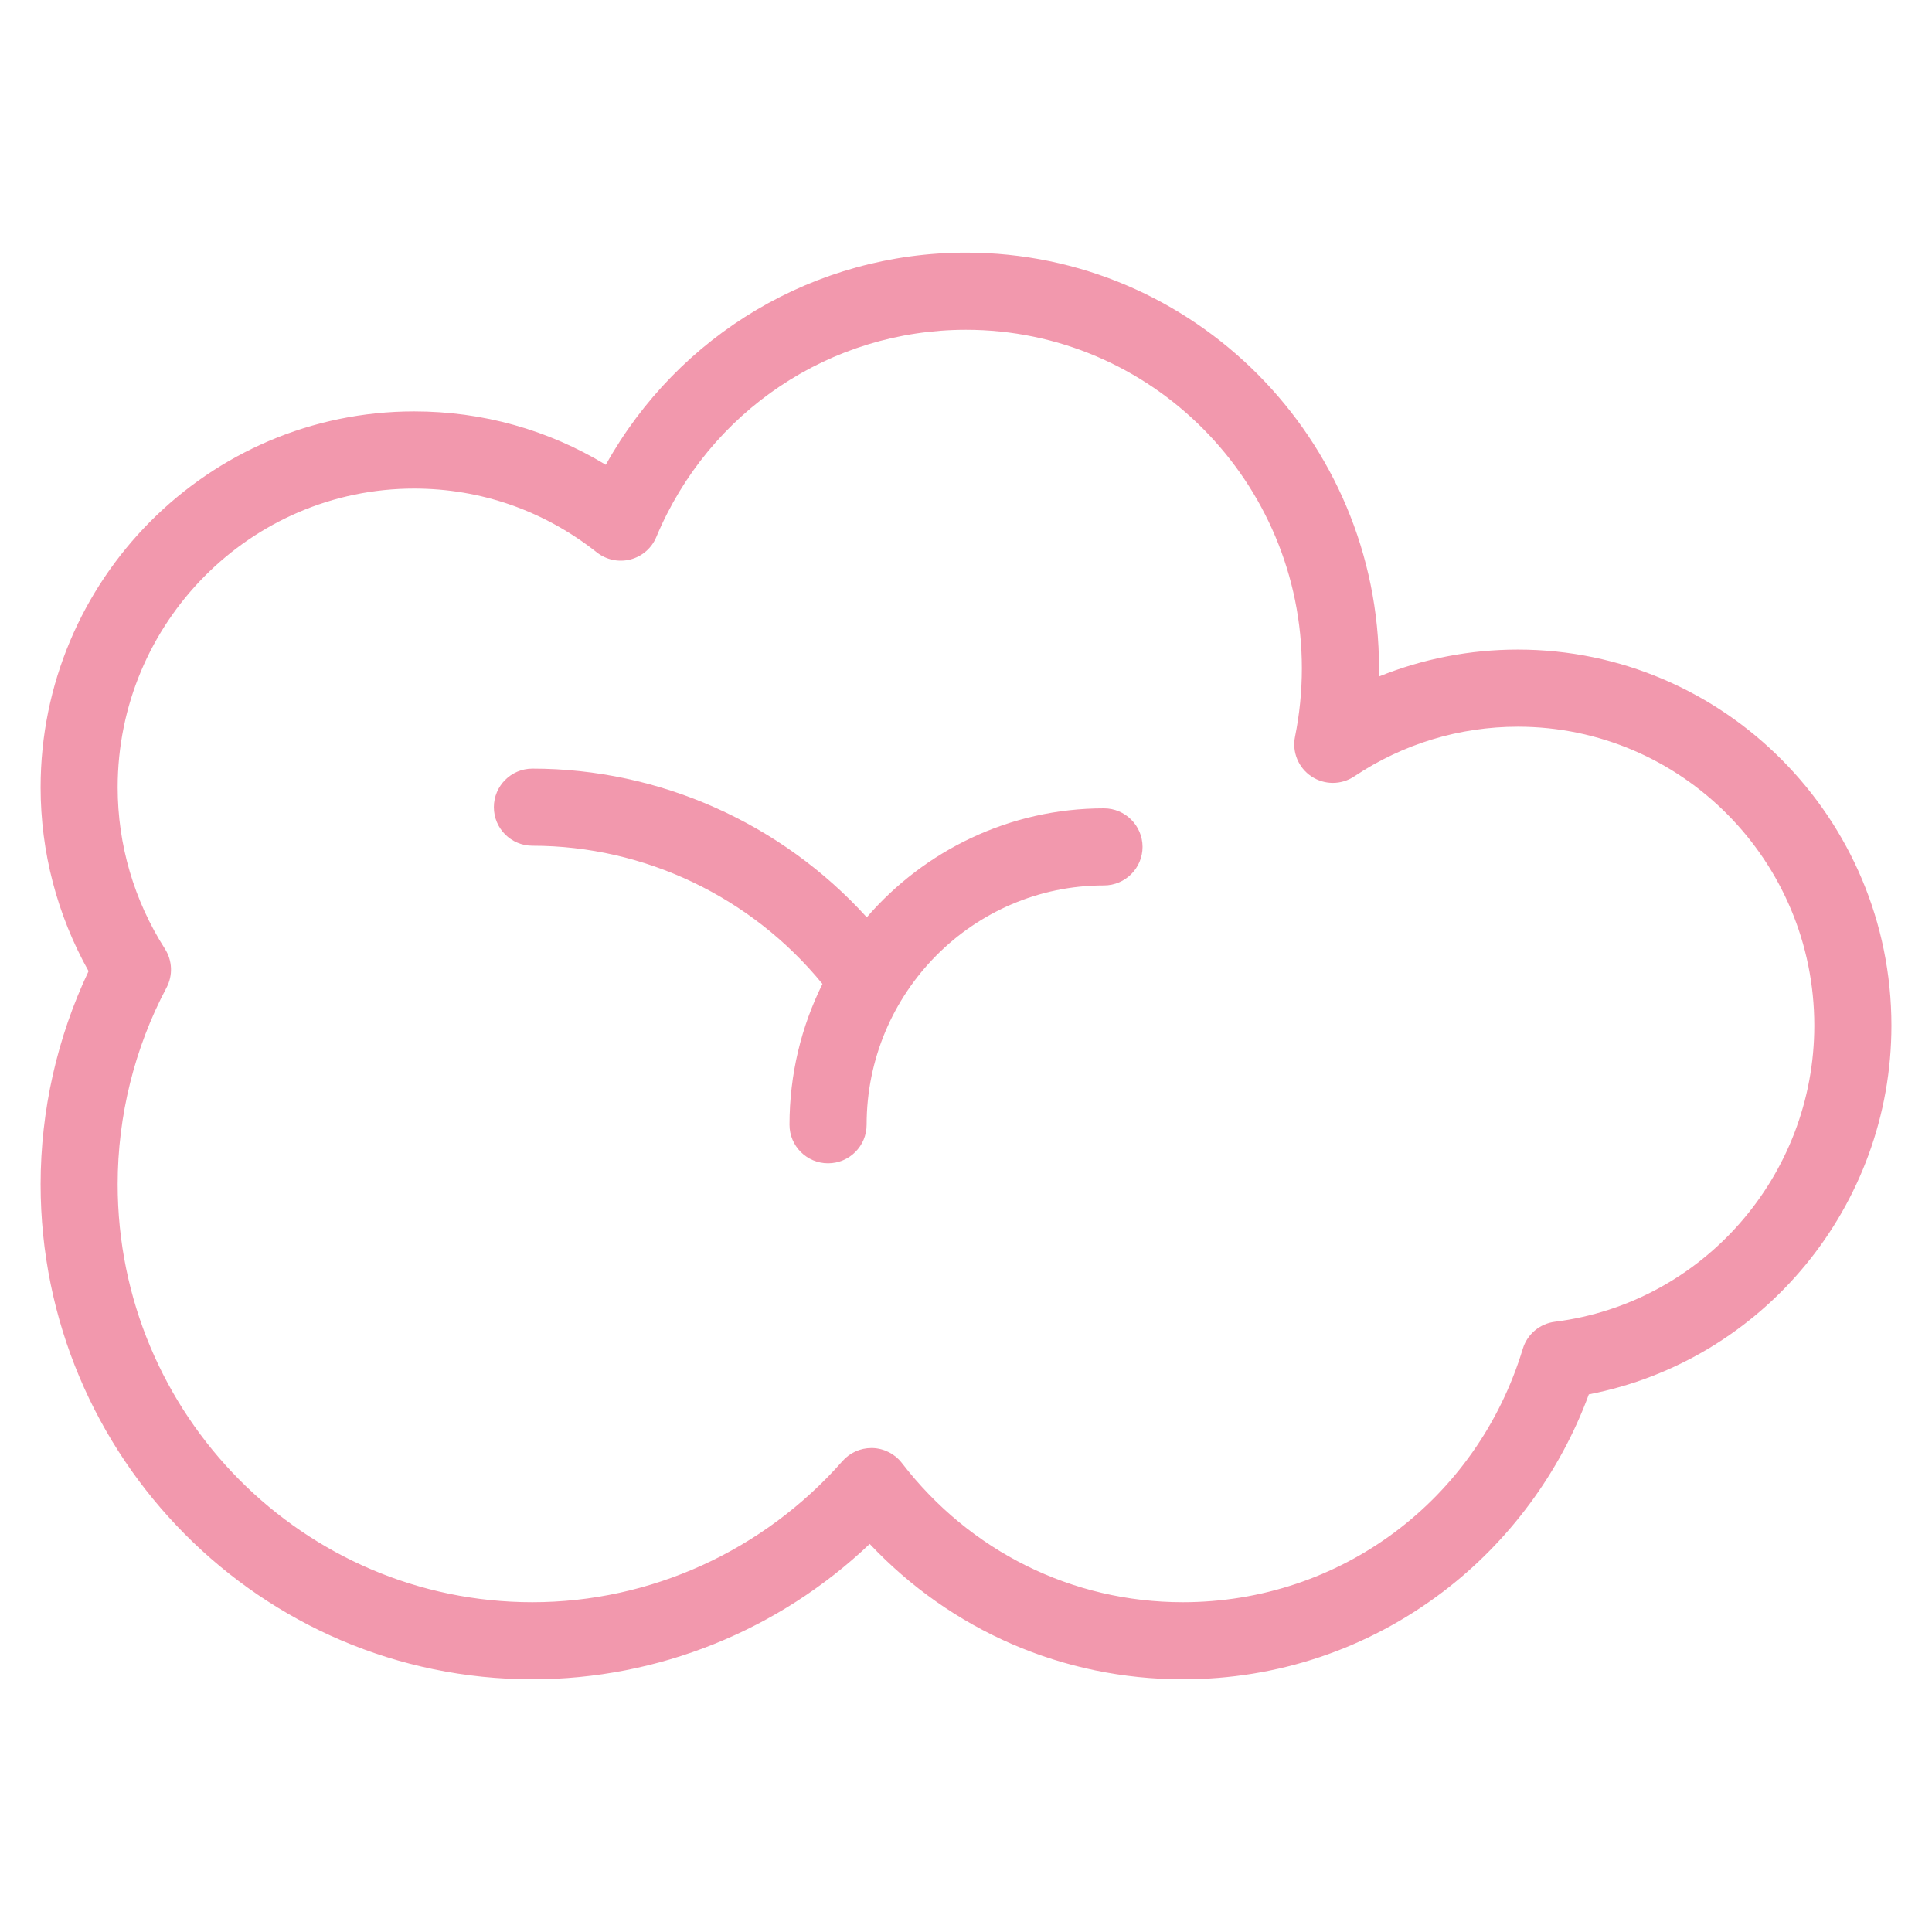 <svg xmlns="http://www.w3.org/2000/svg" id="Layer_1" height="512" viewBox="0 0 500 500" width="512"><g fill="rgb(0,0,0)"><g display="none"><path d="m105.31 250c2.55 0 5.11-.97 7.06-2.92l14.97-14.97c3.9-3.9 3.9-10.22 0-14.11-3.9-3.9-10.22-3.9-14.11 0l-14.97 14.97c-3.9 3.9-3.9 10.22 0 14.11 1.94 1.95 4.49 2.92 7.05 2.92z" display="inline" fill="#f298ad"></path><path d="m125.26 180.15c2.55 0 5.11-.97 7.06-2.92l14.97-14.97c3.9-3.9 3.9-10.22 0-14.11-3.9-3.9-10.22-3.9-14.11 0l-14.97 14.97c-3.9 3.9-3.9 10.22 0 14.11 1.95 1.94 4.5 2.92 7.05 2.92z" display="inline" fill="#f298ad"></path><path d="m200.11 180.15c2.55 0 5.11-.97 7.06-2.92l14.97-14.97c3.9-3.9 3.9-10.22 0-14.11-3.9-3.9-10.22-3.9-14.11 0l-14.97 14.97c-3.9 3.9-3.9 10.22 0 14.11 1.94 1.94 4.49 2.92 7.05 2.92z" display="inline" fill="#f298ad"></path><path d="m279.94 180.15c2.55 0 5.11-.97 7.06-2.92l14.97-14.97c3.9-3.9 3.9-10.22 0-14.11-3.9-3.9-10.22-3.9-14.11 0l-14.97 14.97c-3.9 3.9-3.9 10.22 0 14.11 1.94 1.94 4.49 2.92 7.05 2.92z" display="inline" fill="#f298ad"></path><path d="m371.81 177.22 14.97-14.97c3.9-3.9 3.9-10.22 0-14.11-3.9-3.9-10.22-3.9-14.11 0l-14.97 14.97c-3.9 3.9-3.9 10.22 0 14.11 1.95 1.95 4.5 2.92 7.06 2.92s5.1-.97 7.05-2.92z" display="inline" fill="#f298ad"></path><path d="m195.12 250c2.55 0 5.11-.97 7.06-2.92l14.97-14.97c3.9-3.9 3.9-10.22 0-14.11-3.9-3.9-10.22-3.9-14.11 0l-14.97 14.97c-3.9 3.9-3.9 10.22 0 14.11 1.94 1.95 4.49 2.92 7.05 2.92z" display="inline" fill="#f298ad"></path><path d="m292.84 218-14.97 14.97c-3.9 3.9-3.9 10.22 0 14.11 1.95 1.95 4.5 2.92 7.06 2.92s5.11-.97 7.06-2.92l14.97-14.97c3.9-3.9 3.9-10.22 0-14.11-3.91-3.9-10.22-3.9-14.12 0z" display="inline" fill="#f298ad"></path><path d="m382.65 218-14.97 14.97c-3.9 3.9-3.9 10.22 0 14.11 1.95 1.95 4.5 2.92 7.06 2.92s5.11-.97 7.06-2.92l14.97-14.97c3.9-3.9 3.9-10.22 0-14.11-3.91-3.9-10.22-3.9-14.12 0z" display="inline" fill="#f298ad"></path><path d="m487.64 277.52-53.89-152.27c-4.22-11.93-15.56-19.95-28.22-19.95h-320.23c-13.18 0-24.99 8.83-28.71 21.47l-44.69 151.59-.08.28c-.87 3.31-1.31 6.73-1.31 10.16v65.98c0 22.01 17.91 39.92 39.92 39.92h399.16c22.01 0 39.92-17.91 39.92-39.92v-65.24c-.02-4.08-.64-8.13-1.87-12.02zm-18.1 77.26c0 11-8.95 19.96-19.96 19.96h-399.16c-11 0-19.96-8.95-19.96-19.96v-65.98c0-1.67.21-3.33.62-4.95l44.64-151.43c1.24-4.21 5.18-7.16 9.57-7.16h320.23c4.22 0 8 2.67 9.41 6.65l53.71 151.76c.58 1.9.88 3.87.88 5.86v65.25z" display="inline" fill="#f298ad"></path><path d="m319.85 274.95h-259.45c-5.51 0-9.98 4.47-9.98 9.98s4.47 9.98 9.98 9.98h259.45c5.51 0 9.98-4.47 9.98-9.98s-4.47-9.98-9.98-9.98z" display="inline" fill="#f298ad"></path><path d="m439.6 274.95h-69.85c-5.51 0-9.98 4.47-9.98 9.98s4.47 9.98 9.98 9.98h69.85c5.51 0 9.98-4.47 9.98-9.98s-4.47-9.98-9.98-9.98z" display="inline" fill="#f298ad"></path></g><g display="none"><path d="m278.4 344.83c0-.01 0-.02 0-.03v-19.96c0-5.51-4.47-9.98-9.98-9.98s-9.98 4.47-9.98 9.98v19.92.04c0 17.01 1.06 30.15 1.91 40.7 1.97 24.42 2.96 36.67-9.89 64.94-2.28 5.02-.06 10.93 4.96 13.21 1.34.61 2.74.9 4.12.9 3.79 0 7.42-2.17 9.09-5.85 14.99-32.97 13.64-49.61 11.61-74.8-.86-10.73-1.84-22.88-1.84-39.07z" display="inline" fill="#f298ad"></path><path d="m459.87 383.89c-.87-10.72-1.85-22.88-1.85-39.07 0-.01 0-.01 0-.02v-249.47c0-33.01-26.86-59.87-59.87-59.87h-299.37c-33.01 0-59.87 26.86-59.87 59.87v254.46c0 19.26 15.67 34.93 34.93 34.93s34.93-15.67 34.93-34.93v-229.51c0-14.97-3.91-24.4-13.5-32.55-4.2-3.57-10.5-3.06-14.07 1.14s-3.06 10.5 1.14 14.07c3.9 3.32 6.46 6.32 6.46 17.34v229.51c0 8.25-6.71 14.97-14.97 14.97s-14.97-6.71-14.97-14.97v-254.46c0-22.01 17.91-39.92 39.92-39.92s39.92 17.91 39.92 39.92v239.49h-9.98c-5.51 0-9.98 4.47-9.98 9.98s4.47 9.98 9.98 9.98h10.1c.3 12.3 1.11 22.33 1.79 30.72 1.97 24.42 2.96 36.67-9.89 64.94-2.28 5.02-.06 10.93 4.96 13.21 1.34.61 2.74.9 4.12.9 3.79 0 7.42-2.17 9.09-5.85 14.99-32.97 13.64-49.61 11.61-74.8-.68-8.4-1.43-17.7-1.72-29.12h39.91c.3 12.3 1.11 22.33 1.79 30.72 1.97 24.42 2.96 36.67-9.89 64.94-2.28 5.02-.06 10.93 4.96 13.21 1.34.61 2.74.9 4.12.9 3.79 0 7.42-2.17 9.09-5.85 14.99-32.97 13.64-49.61 11.61-74.8-.68-8.4-1.43-17.7-1.72-29.12h19.83c5.51 0 9.98-4.47 9.98-9.98s-4.47-9.98-9.98-9.98h-19.96v-39.92h99.79v39.92h-19.96c-5.51 0-9.98 4.47-9.98 9.98s4.47 9.98 9.98 9.98h20.08c.3 12.3 1.11 22.33 1.79 30.72 1.97 24.42 2.96 36.67-9.89 64.94-2.28 5.02-.06 10.93 4.96 13.21 1.34.61 2.74.9 4.12.9 3.79 0 7.42-2.17 9.09-5.85 14.99-32.97 13.64-49.61 11.61-74.8-.68-8.4-1.43-17.7-1.72-29.12h39.91c.3 12.3 1.11 22.33 1.79 30.72 1.97 24.42 2.96 36.67-9.89 64.94-2.28 5.02-.06 10.93 4.96 13.21 1.34.61 2.74.9 4.12.9 3.79 0 7.42-2.17 9.09-5.85 14.99-32.97 13.64-49.61 11.61-74.8-.68-8.4-1.43-17.7-1.72-29.12h19.83c5.51 0 9.98-4.47 9.98-9.98s-4.47-9.98-9.98-9.98h-19.96v-39.92h39.92v49.87.02c0 17.01 1.06 30.15 1.91 40.7 1.97 24.42 2.96 36.67-9.89 64.94-2.28 5.02-.06 10.93 4.96 13.21 1.34.61 2.74.9 4.12.9 3.79 0 7.42-2.17 9.09-5.85 15-32.97 13.66-49.61 11.63-74.8zm-61.72-328.48c22.01 0 39.92 17.91 39.92 39.92v9.98h-39.92v-19.96c0-5.51-4.47-9.98-9.98-9.98s-9.98 4.47-9.98 9.98v19.96h-39.92v-19.96c0-5.51-4.47-9.98-9.98-9.98s-9.98 4.47-9.98 9.98v19.96h-99.79v-19.96c0-5.51-4.47-9.98-9.98-9.98s-9.98 4.47-9.98 9.98v19.96h-19.96c-5.51 0-9.98 4.47-9.98 9.98s4.47 9.98 9.98 9.98h19.96v39.92h-39.92v-69.86c0-15.32-5.79-29.31-15.29-39.92zm-199.58 279.41h-39.92v-149.68h39.92v89.81h-19.96c-5.51 0-9.98 4.47-9.98 9.98s4.47 9.98 9.98 9.98h19.96zm19.96-59.87v-89.81h19.96c5.51 0 9.98-4.47 9.98-9.98s-4.47-9.98-9.98-9.98h-19.96v-39.92h99.79v19.96c0 5.51 4.47 9.98 9.98 9.98s9.98-4.47 9.98-9.98v-19.96h39.92v39.92h-99.8c-5.51 0-9.98 4.47-9.98 9.98s4.47 9.98 9.98 9.98h99.79v89.81h-39.92v-69.85c0-5.51-4.47-9.98-9.98-9.98s-9.98 4.47-9.98 9.98v69.85zm159.66 59.87h-39.92v-39.92h39.92zm19.96-59.87v-89.81h9.98c5.51 0 9.98-4.47 9.98-9.98s-4.47-9.98-9.98-9.98h-9.98v-39.92h39.92v149.68h-39.92z" display="inline" fill="#f298ad"></path></g><g display="none"><path d="m170.17 35.45h19.96v119.75h-19.96z" display="inline" fill="#f298ad"></path><path d="m240.02 35.45h19.96v49.89h-19.96z" display="inline" fill="#f298ad"></path><path d="m240.02 145.22h19.96v79.83h-19.96z" display="inline" fill="#f298ad"></path><path d="m309.87 35.45h19.96v119.75h-19.96z" display="inline" fill="#f298ad"></path><path d="m210.08 105.31h79.83v19.96h-79.83z" display="inline" fill="#f298ad"></path><path d="m269.96 175.16h89.81v19.96h-89.81z" display="inline" fill="#f298ad"></path><path d="m100.32 35.45h19.96v49.89h-19.96z" display="inline" fill="#f298ad"></path><path d="m100.32 414.65h19.96v49.89h-19.96z" display="inline" fill="#f298ad"></path><path d="m240.02 414.65h19.96v49.89h-19.96z" display="inline" fill="#f298ad"></path><path d="m379.73 414.65h19.96v49.89h-19.96z" display="inline" fill="#f298ad"></path><path d="m100.32 145.22h19.96v79.83h-19.96z" display="inline" fill="#f298ad"></path><path d="m40.44 105.31h109.77v19.96h-109.77z" display="inline" fill="#f298ad"></path><path d="m140.23 175.16h79.83v19.96h-79.83z" display="inline" fill="#f298ad"></path><path d="m379.73 35.45h19.96v49.89h-19.96z" display="inline" fill="#f298ad"></path><path d="m379.73 145.22h19.96v79.83h-19.96z" display="inline" fill="#f298ad"></path><path d="m349.79 105.31h109.77v19.96h-109.77z" display="inline" fill="#f298ad"></path><path d="m170.17 215.07h19.96v79.83h-19.96z" display="inline" fill="#f298ad"></path><path d="m309.87 215.07h19.96v89.81h-19.96z" display="inline" fill="#f298ad"></path><path d="m210.08 245.01h79.83v19.96h-79.83z" display="inline" fill="#f298ad"></path><path d="m40.44 245.01h109.77v19.96h-109.77z" display="inline" fill="#f298ad"></path><path d="m349.79 245.01h89.81v19.96h-89.81z" display="inline" fill="#f298ad"></path><path d="m240.02 284.93h19.96v69.85h-19.96z" display="inline" fill="#f298ad"></path><path d="m279.94 314.86h79.83v19.96h-79.83z" display="inline" fill="#f298ad"></path><path d="m100.32 284.93h19.96v69.85h-19.96z" display="inline" fill="#f298ad"></path><path d="m140.23 314.86h79.83v19.96h-79.83z" display="inline" fill="#f298ad"></path><path d="m379.73 284.93h19.96v69.85h-19.96z" display="inline" fill="#f298ad"></path><path d="m170.17 354.78h19.96v109.77h-19.96z" display="inline" fill="#f298ad"></path><path d="m309.87 354.78h19.96v109.77h-19.96z" display="inline" fill="#f298ad"></path><path d="m210.08 374.74h79.83v19.96h-79.83z" display="inline" fill="#f298ad"></path><path d="m40.44 374.74h109.77v19.96h-109.77z" display="inline" fill="#f298ad"></path><path d="m349.79 374.74h109.77v19.96h-109.77z" display="inline" fill="#f298ad"></path><path d="m40.44 175.16h39.92v19.96h-39.92z" display="inline" fill="#f298ad"></path><path d="m40.44 314.86h39.92v19.96h-39.92z" display="inline" fill="#f298ad"></path><path d="m419.64 175.16h39.92v19.96h-39.92z" display="inline" fill="#f298ad"></path><path d="m419.64 314.86h39.92v19.96h-39.92z" display="inline" fill="#f298ad"></path></g><path d="m404.67 40.44h-309.34c-27.51 0-49.89 22.38-49.89 49.89v319.32c0 27.51 22.38 49.89 49.89 49.89h309.35c27.51 0 49.89-22.38 49.89-49.89v-159.65c0-5.51-4.47-9.98-9.98-9.98s-9.98 4.47-9.98 9.98v159.66c0 16.51-13.43 29.94-29.94 29.94h-309.34c-16.51 0-29.94-13.43-29.94-29.94v-319.32c0-16.51 13.43-29.94 29.94-29.94h309.35c16.51 0 29.94 13.43 29.94 29.94v19.33c0 .32-.01.65-.01.97-.18 11.86-9.59 38.14-24.84 54.78-52.33 57.1-169.97 74.53-171.15 74.7-5.18.74-8.92 5.36-8.54 10.59.37 5.22 4.72 9.27 9.95 9.27 14.97 0 28.96 5.92 39.39 16.67 10.42 10.74 15.92 24.92 15.47 39.91-1 33.18-20.92 51.94-56.23 53.13-1.2.02-2.39.06-3.61.06h-109.79c-14.68 0-33.27 8.38-39.4 26.78-1.74 5.23 1.08 10.88 6.31 12.62s10.88-1.08 12.62-6.31c3.21-9.64 14-13.14 20.47-13.14h109.77c75.69 0 117.15-42.41 147.74-83.89 17.69-24 71.4-96.86 71.79-195.07 0-.15.01-.3.01-.45v-19.95c0-27.51-22.39-49.9-49.9-49.9zm-37.97 253.53c-16.35 22.18-34.93 43.42-59.96 57.74 4.91-9.85 7.69-21.44 8.09-34.56.61-20.44-6.88-39.76-21.09-54.41-4.03-4.15-8.45-7.77-13.18-10.84 41.64-10.34 106.43-32.1 143.92-73 .31-.33.61-.68.91-1.02-15.52 57.55-46.35 99.37-58.69 116.09z" display="none" fill="#f298ad"></path><g display="none"><path d="m473.91 68.31c-.62-3.69-3.24-6.72-6.8-7.86s-7.46-.2-10.1 2.45c-57.41 57.41-107.53 65.73-151.75 73.07-7.89 1.31-15.34 2.55-22.78 4.03-42.18 8.44-71.56 26-87.3 52.22-11.62 19.35-15.52 43.04-11.69 70.68-1.8-2.37-3.47-4.98-4.89-7.81-1.66-3.31-5.01-5.43-8.71-5.51-3.67-.05-7.14 1.89-8.94 5.13-9.58 17.24-14.31 33.78-18.48 48.38-7.23 25.31-12.46 43.59-37.52 57.51-4.82 2.68-6.55 8.75-3.88 13.57 2.68 4.82 8.75 6.55 13.57 3.88 32.28-17.93 39.44-42.97 47.02-69.47 2.72-9.5 5.49-19.22 9.56-29.17 10.94 12.41 23.23 18.67 23.92 19.01 3.56 1.78 7.84 1.27 10.89-1.29s4.28-6.69 3.13-10.5c-10.48-34.94-9.43-63.24 3.11-84.13 12.73-21.19 37.67-35.64 74.11-42.92 7.11-1.42 14.41-2.63 22.13-3.92 40.69-6.76 90.41-15.01 145.55-62.76-3.47 21.59-16.5 46.48-38.95 74.33-29.46 36.54-75.45 78.34-136.68 124.26-120.73 90.56-189.15 111.67-245.1 121-5.44.91-9.11 6.05-8.2 11.48.81 4.88 5.04 8.34 9.83 8.34.55 0 1.1-.05 1.65-.14 58.44-9.74 129.64-31.59 253.82-124.73 133.59-100.18 193.6-178.4 183.48-239.13z" display="inline" fill="#f298ad"></path><path d="m452.71 209.06c-5.45-.73-10.49 3.09-11.23 8.55-.24 1.78-.47 3.61-.71 5.53-1.17 9.36-2.62 21.01-7.25 38.53-18.84 71.24-75.22 93.08-92.05 98.08-25.27 7.5-70.94 2.93-92.89.73-6.88-.69-11.42-1.14-14.04-1.14-5.51 0-9.98 4.47-9.98 9.98 0 16.36 5.54 30.26 15.9 40.49-31.5 11.99-75.62 10.73-95.06 9.42-5.51-.36-10.26 3.79-10.63 9.29s3.79 10.26 9.29 10.63c7.35.49 16.2.88 25.89.88 30.42 0 69.05-3.82 95.14-20.15 3.06-1.91 4.85-5.33 4.67-8.94-.17-3.6-2.28-6.83-5.5-8.45-9.94-4.97-16.06-12.29-18.51-22.23.28.03.56.05.84.08 24.99 2.5 71.52 7.17 100.56-1.46 51.65-15.33 91.15-57.24 105.66-112.1 4.98-18.82 6.52-31.21 7.76-41.17.23-1.85.45-3.61.68-5.32.75-5.46-3.07-10.49-8.54-11.23z" display="inline" fill="#f298ad"></path></g><g><path d="m392.81 168.11c-12.42 0-24.58 2.38-35.94 6.97.01-.71.02-1.42.02-2.13 0-59.31-47.95-107.57-106.89-107.57-39.05 0-74.45 21.19-93.22 54.91-14.96-9.07-31.88-13.82-49.59-13.82-53.31 0-96.68 43.65-96.68 97.29 0 16.7 4.27 33.03 12.41 47.58-8.13 17.15-12.41 36.1-12.41 55.15 0 70.64 57.1 128.11 127.29 128.11 32.51 0 63.73-12.65 87.28-35.03 21.1 22.39 50.05 35.03 81.03 35.03 24.48 0 47.73-7.81 67.24-22.58 17.16-12.99 30.43-30.99 37.84-51.16 45.07-8.73 78.31-48.69 78.31-95.46-.01-53.64-43.38-97.29-96.69-97.29zm9.59 173.96c-3.91.49-7.16 3.23-8.3 7-11.91 39.23-47.27 65.58-88 65.58-28.57 0-55.06-13.12-72.68-36.01-1.82-2.36-4.6-3.79-7.58-3.89-.11 0-.22 0-.33 0-2.86 0-5.59 1.23-7.49 3.39-20.42 23.2-49.66 36.51-80.24 36.51-59.18 0-107.33-48.52-107.33-108.15 0-17.71 4.37-35.3 12.64-50.89 1.69-3.18 1.53-7.02-.41-10.05-8-12.52-12.23-26.97-12.23-41.78 0-42.64 34.42-77.34 76.73-77.34 17.27 0 33.61 5.71 47.27 16.51 2.45 1.94 5.66 2.61 8.69 1.84 3.02-.78 5.51-2.93 6.71-5.81 13.62-32.58 45.07-53.63 80.14-53.63 47.93 0 86.93 39.3 86.93 87.61 0 5.96-.6 11.91-1.77 17.69-.81 3.96.86 8.02 4.22 10.27s7.74 2.26 11.11.01c12.58-8.41 27.22-12.86 42.33-12.86 42.31 0 76.73 34.69 76.73 77.34 0 38.88-28.87 71.84-67.14 76.66z" fill="#f298ad"></path><path d="m285.7 209.2c-24.48 0-46.45 10.94-61.38 28.2-22.05-24.3-53.52-38.48-86.53-38.48-5.51 0-9.98 4.47-9.98 9.98s4.47 9.98 9.98 9.98c29.06 0 56.68 13.27 75.06 35.76-5.45 10.98-8.53 23.35-8.53 36.44 0 5.51 4.47 9.98 9.98 9.98s9.98-4.47 9.98-9.98c0-34.15 27.56-61.93 61.43-61.93 5.51 0 9.98-4.47 9.98-9.98-.01-5.5-4.48-9.97-9.99-9.97z" fill="#f298ad"></path></g><g display="none"><path d="m334.82 160.2c-38.52 0-69.85 31.34-69.85 69.85s31.34 69.85 69.85 69.85 69.85-31.34 69.85-69.85-31.33-69.85-69.85-69.85zm0 119.74c-27.51 0-49.89-22.38-49.89-49.89s22.38-49.89 49.89-49.89 49.89 22.38 49.89 49.89-22.38 49.89-49.89 49.89z" display="inline" fill="#f298ad"></path><path d="m334.82 150.22c5.51 0 9.98-4.47 9.98-9.98v-49.9c0-5.51-4.47-9.98-9.98-9.98s-9.98 4.47-9.98 9.98v49.89c0 5.52 4.47 9.99 9.98 9.99z" display="inline" fill="#f298ad"></path><path d="m281.27 157.26c1.85 3.2 5.2 4.99 8.65 4.99 1.69 0 3.41-.43 4.98-1.34 4.77-2.76 6.41-8.86 3.65-13.63l-24.95-43.21c-2.76-4.77-8.86-6.41-13.63-3.65s-6.41 8.86-3.65 13.63z" display="inline" fill="#f298ad"></path><path d="m208.84 168.84 43.21 24.95c1.57.91 3.29 1.34 4.98 1.34 3.45 0 6.8-1.79 8.65-4.99 2.76-4.77 1.12-10.88-3.65-13.63l-43.21-24.95c-4.77-2.75-10.88-1.12-13.63 3.65-2.76 4.77-1.12 10.87 3.65 13.63z" display="inline" fill="#f298ad"></path><path d="m254.99 230.05c0-5.51-4.47-9.98-9.98-9.98h-49.89c-5.51 0-9.98 4.47-9.98 9.98s4.47 9.98 9.98 9.98h49.89c5.51 0 9.98-4.47 9.98-9.98z" display="inline" fill="#f298ad"></path><path d="m265.69 269.96c-2.76-4.77-8.86-6.41-13.63-3.65l-43.21 24.95c-4.77 2.76-6.41 8.86-3.65 13.63 1.85 3.2 5.2 4.99 8.65 4.99 1.69 0 3.41-.43 4.98-1.34l43.21-24.95c4.77-2.75 6.4-8.85 3.65-13.63z" display="inline" fill="#f298ad"></path><path d="m294.91 299.18c-4.77-2.75-10.88-1.12-13.63 3.65l-24.95 43.21c-2.76 4.77-1.12 10.88 3.65 13.63 1.57.91 3.29 1.34 4.98 1.34 3.45 0 6.8-1.79 8.65-4.99l24.95-43.21c2.75-4.77 1.12-10.87-3.65-13.63z" display="inline" fill="#f298ad"></path><path d="m334.82 309.88c-5.51 0-9.98 4.47-9.98 9.98v49.89c0 5.51 4.47 9.98 9.98 9.98s9.98-4.47 9.98-9.98v-49.89c0-5.51-4.47-9.98-9.98-9.98z" display="inline" fill="#f298ad"></path><path d="m388.37 302.84c-2.76-4.77-8.86-6.41-13.63-3.65s-6.41 8.86-3.65 13.63l24.95 43.21c1.85 3.2 5.2 4.99 8.65 4.99 1.69 0 3.41-.43 4.98-1.34 4.77-2.76 6.41-8.86 3.65-13.63z" display="inline" fill="#f298ad"></path><path d="m460.8 291.26-43.21-24.95c-4.77-2.75-10.88-1.12-13.63 3.65-2.76 4.77-1.12 10.88 3.65 13.63l43.21 24.95c1.57.91 3.29 1.34 4.98 1.34 3.45 0 6.8-1.79 8.65-4.99 2.76-4.77 1.12-10.87-3.65-13.63z" display="inline" fill="#f298ad"></path><path d="m474.53 220.07h-49.89c-5.51 0-9.98 4.47-9.98 9.98s4.47 9.98 9.98 9.98h49.89c5.51 0 9.98-4.47 9.98-9.98s-4.47-9.98-9.98-9.98z" display="inline" fill="#f298ad"></path><path d="m403.96 190.13c1.85 3.2 5.2 4.99 8.65 4.99 1.69 0 3.41-.43 4.98-1.34l43.21-24.95c4.77-2.76 6.41-8.86 3.65-13.63s-8.86-6.41-13.63-3.65l-43.21 24.95c-4.77 2.76-6.41 8.86-3.65 13.63z" display="inline" fill="#f298ad"></path><path d="m374.74 160.91c1.57.91 3.29 1.34 4.98 1.34 3.45 0 6.8-1.79 8.65-4.99l24.95-43.21c2.76-4.77 1.12-10.88-3.65-13.63s-10.88-1.12-13.63 3.65l-24.95 43.21c-2.76 4.77-1.13 10.88 3.65 13.63z" display="inline" fill="#f298ad"></path><path d="m155.2 352.38v-267.03c0-19.26-15.67-34.93-34.93-34.93s-34.92 15.68-34.92 34.93v267.02c-15.19 12.46-22.48 31.77-19.18 51.65 3.65 22 20.69 39.82 42.41 44.35 3.87.81 7.77 1.2 11.62 1.2 12.61 0 24.82-4.25 34.68-12.27 12.89-10.48 20.28-26.01 20.28-42.6 0-16.49-7.37-31.94-19.96-42.32zm-12.91 69.44c-8.33 6.77-18.86 9.26-29.65 7.01-13.5-2.81-24.52-14.36-26.79-28.07-2.3-13.89 3.45-27.33 15.03-35.08 2.77-1.85 4.43-4.96 4.43-8.29v-272.04c0-8.25 6.71-14.97 14.97-14.97s14.97 6.71 14.97 14.97v272.02c0 3.33 1.66 6.44 4.43 8.29 9.73 6.51 15.53 17.37 15.53 29.03-.01 10.57-4.72 20.46-12.92 27.13z" display="inline" fill="#f298ad"></path><path d="m65.39 120.28h-19.96c-5.51 0-9.98 4.47-9.98 9.98s4.47 9.98 9.98 9.98h19.96c5.51 0 9.98-4.47 9.98-9.98s-4.47-9.98-9.98-9.98z" display="inline" fill="#f298ad"></path><path d="m65.39 160.2h-19.96c-5.51 0-9.98 4.47-9.98 9.98s4.47 9.98 9.98 9.98h19.96c5.51 0 9.98-4.47 9.98-9.98s-4.47-9.98-9.98-9.98z" display="inline" fill="#f298ad"></path><path d="m25.47 220.07h39.92c5.51 0 9.98-4.47 9.98-9.98s-4.47-9.98-9.98-9.98h-39.92c-5.51 0-9.98 4.47-9.98 9.98.01 5.51 4.47 9.98 9.98 9.98z" display="inline" fill="#f298ad"></path><path d="m25.47 100.32h39.92c5.51 0 9.98-4.47 9.98-9.98s-4.47-9.98-9.98-9.98h-39.92c-5.51 0-9.98 4.47-9.98 9.98.01 5.52 4.47 9.98 9.98 9.98z" display="inline" fill="#f298ad"></path><path d="m65.39 240.03h-19.96c-5.51 0-9.98 4.47-9.98 9.98s4.47 9.98 9.98 9.98h19.96c5.51 0 9.98-4.47 9.98-9.98s-4.47-9.98-9.98-9.98z" display="inline" fill="#f298ad"></path><path d="m65.39 279.94h-19.96c-5.51 0-9.98 4.47-9.98 9.98s4.47 9.98 9.98 9.98h19.96c5.51 0 9.98-4.47 9.98-9.98s-4.47-9.98-9.98-9.98z" display="inline" fill="#f298ad"></path><path d="m75.37 329.84c0-5.51-4.47-9.98-9.98-9.98h-39.92c-5.51 0-9.98 4.47-9.98 9.98s4.47 9.98 9.98 9.98h39.92c5.51 0 9.98-4.47 9.98-9.98z" display="inline" fill="#f298ad"></path></g><g display="none"><path d="m165.18 352.38v-267.03c0-19.26-15.67-34.93-34.93-34.93s-34.92 15.68-34.92 34.93v267.02c-15.19 12.46-22.48 31.77-19.18 51.65 3.65 22 20.69 39.82 42.41 44.35 3.87.81 7.77 1.2 11.62 1.2 12.61 0 24.82-4.25 34.68-12.27 12.89-10.48 20.28-26.01 20.28-42.6 0-16.49-7.37-31.94-19.96-42.32zm-12.91 69.44c-8.33 6.77-18.86 9.26-29.65 7.01-13.5-2.81-24.52-14.36-26.79-28.07-2.3-13.89 3.45-27.33 15.03-35.08 2.77-1.85 4.43-4.96 4.43-8.29v-272.04c0-8.25 6.71-14.97 14.97-14.97s14.97 6.71 14.97 14.97v272.02c0 3.33 1.66 6.44 4.43 8.29 9.73 6.51 15.53 17.37 15.53 29.03-.01 10.57-4.72 20.46-12.92 27.13z" display="inline" fill="#f298ad"></path><path d="m324.84 155.85v34.3c0 5.51 4.47 9.98 9.98 9.98s9.98-4.47 9.98-9.98v-33.58l38.23-38.23c3.9-3.9 3.9-10.22 0-14.11-3.9-3.9-10.22-3.9-14.11 0l-24.12 24.12v-57.87c0-5.51-4.47-9.98-9.98-9.98s-9.98 4.47-9.98 9.98v57.14l-23.4-23.4c-3.9-3.9-10.22-3.9-14.11 0-3.9 3.9-3.9 10.22 0 14.11z" display="inline" fill="#f298ad"></path><path d="m344.8 284.29v-34.3c0-5.51-4.47-9.98-9.98-9.98s-9.98 4.47-9.98 9.98v33.58l-38.23 38.23c-3.9 3.9-3.9 10.22 0 14.11 3.9 3.9 10.22 3.9 14.11 0l24.12-24.12v57.86c0 5.51 4.47 9.98 9.98 9.98s9.98-4.47 9.98-9.98v-57.14l23.4 23.4c1.95 1.95 4.5 2.92 7.06 2.92s5.11-.97 7.06-2.92c3.9-3.9 3.9-10.22 0-14.11z" display="inline" fill="#f298ad"></path><path d="m200.44 153.6 49.63 28.81-32.27 8.65c-5.32 1.43-8.48 6.9-7.06 12.22 1.19 4.46 5.23 7.4 9.63 7.4.86 0 1.72-.11 2.59-.34l51.46-13.79 29.52 17.14c1.58.91 3.3 1.35 5 1.35 3.44 0 6.79-1.78 8.64-4.97 2.77-4.77 1.15-10.87-3.62-13.64l-29.2-16.95-13.94-52.01c-1.43-5.32-6.9-8.48-12.22-7.06-5.32 1.43-8.48 6.9-7.06 12.22l8.75 32.65-49.83-28.93c-4.77-2.77-10.87-1.14-13.64 3.62-2.76 4.75-1.14 10.86 3.62 13.63z" display="inline" fill="#f298ad"></path><path d="m313.86 243.61c4.78-2.74 6.43-8.84 3.68-13.62-2.74-4.78-8.84-6.43-13.62-3.68l-29.29 16.82-52.02-13.94c-5.32-1.42-10.79 1.73-12.22 7.06-1.43 5.32 1.73 10.8 7.06 12.22l32.65 8.75-49.97 28.69c-4.78 2.74-6.43 8.84-3.68 13.62 1.84 3.21 5.21 5.01 8.66 5.01 1.68 0 3.39-.43 4.96-1.33l49.77-28.58-8.65 32.27c-1.43 5.32 1.73 10.8 7.06 12.22.86.23 1.73.34 2.59.34 4.41 0 8.44-2.94 9.63-7.4l13.79-51.46z" display="inline" fill="#f298ad"></path><path d="m469.2 286.54-49.63-28.81 32.27-8.65c5.32-1.43 8.48-6.9 7.06-12.22-1.43-5.32-6.9-8.48-12.22-7.06l-51.46 13.79-29.52-17.14c-4.77-2.77-10.87-1.15-13.64 3.62s-1.15 10.87 3.62 13.64l29.2 16.95 13.94 52.01c1.19 4.46 5.23 7.4 9.63 7.4.86 0 1.72-.11 2.59-.34 5.32-1.43 8.48-6.9 7.06-12.22l-8.75-32.65 49.83 28.93c1.58.91 3.3 1.35 5 1.35 3.44 0 6.79-1.78 8.64-4.97 2.76-4.75 1.14-10.86-3.62-13.63z" display="inline" fill="#f298ad"></path><path d="m355.78 196.53c-4.78 2.74-6.43 8.84-3.68 13.62 1.84 3.21 5.21 5.01 8.66 5.01 1.68 0 3.39-.43 4.96-1.33l29.29-16.82 52.02 13.94c.86.23 1.73.34 2.59.34 4.41 0 8.44-2.94 9.63-7.4 1.43-5.32-1.73-10.8-7.06-12.22l-32.65-8.75 49.97-28.69c4.78-2.74 6.43-8.84 3.68-13.62-2.74-4.78-8.84-6.43-13.62-3.68l-49.77 28.58 8.65-32.27c1.43-5.32-1.73-10.8-7.06-12.22-5.32-1.42-10.79 1.73-12.22 7.06l-13.79 51.46z" display="inline" fill="#f298ad"></path><path d="m75.37 120.28h-19.96c-5.51 0-9.98 4.47-9.98 9.98s4.47 9.98 9.98 9.98h19.96c5.51 0 9.98-4.47 9.98-9.98s-4.47-9.98-9.98-9.98z" display="inline" fill="#f298ad"></path><path d="m75.37 160.2h-19.96c-5.51 0-9.98 4.47-9.98 9.98s4.47 9.98 9.98 9.98h19.96c5.51 0 9.98-4.47 9.98-9.98s-4.47-9.98-9.98-9.98z" display="inline" fill="#f298ad"></path><path d="m35.45 220.07h39.92c5.51 0 9.98-4.47 9.98-9.98s-4.47-9.98-9.98-9.98h-39.92c-5.51 0-9.98 4.47-9.98 9.98s4.47 9.98 9.98 9.98z" display="inline" fill="#f298ad"></path><path d="m35.45 100.32h39.92c5.51 0 9.98-4.47 9.98-9.98s-4.47-9.98-9.98-9.98h-39.92c-5.51 0-9.98 4.47-9.98 9.98 0 5.52 4.47 9.98 9.98 9.98z" display="inline" fill="#f298ad"></path><path d="m75.37 240.03h-19.96c-5.51 0-9.98 4.47-9.98 9.98s4.47 9.98 9.98 9.98h19.96c5.51 0 9.98-4.47 9.98-9.98s-4.47-9.98-9.98-9.98z" display="inline" fill="#f298ad"></path><path d="m75.37 279.94h-19.96c-5.51 0-9.98 4.47-9.98 9.98s4.47 9.98 9.98 9.98h19.96c5.51 0 9.98-4.47 9.98-9.98s-4.47-9.98-9.98-9.98z" display="inline" fill="#f298ad"></path><path d="m85.35 329.84c0-5.51-4.47-9.98-9.98-9.98h-39.92c-5.51 0-9.98 4.47-9.98 9.98s4.47 9.98 9.98 9.98h39.92c5.51 0 9.98-4.47 9.98-9.98z" display="inline" fill="#f298ad"></path></g><g display="none"><path d="m474.06 326.46-83.55 54.49c13.74-49.95 42.26-155.44 48.14-177.21l46.3-30.2c4.62-3.01 5.92-9.19 2.91-13.81s-9.19-5.92-13.81-2.91l-48.8 31.83c-.45.25-.88.53-1.29.84l-124.91 81.46c-14.01 9.14-30.98 13.97-49.06 13.97s-35.05-4.83-49.06-13.97l-124.91-81.47c-.4-.31-.83-.59-1.28-.83l-48.81-31.83c-4.62-3.01-10.8-1.71-13.81 2.91s-1.71 10.8 2.91 13.81l46.3 30.2c5.88 21.77 34.4 127.26 48.14 177.21l-83.55-54.49c-4.62-3.01-10.8-1.71-13.81 2.91s-1.71 10.8 2.91 13.81l102.7 66.98c13 40.54 50.27 43.13 66.39 43.3l5.91 3.86c17.26 11.26 38 17.21 59.96 17.21s42.7-5.95 59.96-17.21l5.91-3.86c16.12-.16 53.39-2.76 66.39-43.3l102.7-66.98c4.62-3.01 5.92-9.19 2.91-13.81-2.99-4.62-9.17-5.92-13.79-2.91zm-338.18 74.75c-.03-.11-.07-.22-.1-.34-.01-.03-.02-.06-.03-.1-.01-.02-.01-.04-.02-.06-2.17-6.71-30.19-109.95-49.3-180.61l35.76 23.32c6.41 23.56 40.02 147.07 51.6 189.32-21.22-2.68-32.82-12.54-37.91-31.53zm114.12 53.36c-18.08 0-35.05-4.83-49.06-13.97l-5.23-3.41c-6.2-22.47-34.98-128.15-48.37-177.36l42.69 27.84c17.26 11.26 38 17.21 59.96 17.21s42.7-5.95 59.96-17.21l42.69-27.84c-13.39 49.2-42.17 154.89-48.37 177.36l-5.23 3.41c-13.99 9.14-30.96 13.97-49.04 13.97zm76.21-21.83c11.58-42.25 45.18-165.75 51.6-189.32l35.76-23.32c-19.11 70.67-47.13 173.9-49.3 180.61-.01.02-.01.04-.02.06-.01.03-.02.06-.03.09-.03.11-.07.23-.1.34-5.09 19-16.69 28.86-37.91 31.54z" display="inline" fill="#f298ad"></path><path d="m250 215.07h19.96c5.51 0 9.98-4.47 9.98-9.98s-4.47-9.98-9.98-9.98h-19.96c-5.51 0-9.98 4.47-9.98 9.98s4.47 9.98 9.98 9.98z" display="inline" fill="#f298ad"></path><path d="m319.85 155.2c0 5.51 4.47 9.98 9.98 9.98h19.96c5.51 0 9.98-4.47 9.98-9.98s-4.47-9.98-9.98-9.98h-19.96c-5.51 0-9.98 4.47-9.98 9.98z" display="inline" fill="#f298ad"></path><path d="m419.64 105.31h19.96c5.51 0 9.98-4.47 9.98-9.98s-4.47-9.98-9.98-9.98h-19.96c-5.51 0-9.98 4.47-9.98 9.98s4.47 9.98 9.98 9.98z" display="inline" fill="#f298ad"></path><path d="m130.25 155.2h19.96c5.51 0 9.98-4.47 9.98-9.98s-4.47-9.98-9.98-9.98h-19.96c-5.51 0-9.98 4.47-9.98 9.98s4.47 9.98 9.98 9.98z" display="inline" fill="#f298ad"></path><path d="m210.08 105.31h19.96c5.51 0 9.98-4.47 9.98-9.98s-4.47-9.98-9.98-9.98h-19.96c-5.51 0-9.98 4.47-9.98 9.98.01 5.51 4.47 9.98 9.98 9.98z" display="inline" fill="#f298ad"></path><path d="m299.89 45.43h19.96c5.51 0 9.98-4.47 9.98-9.98s-4.47-9.98-9.98-9.98h-19.96c-5.51 0-9.98 4.47-9.98 9.98s4.47 9.98 9.98 9.98z" display="inline" fill="#f298ad"></path></g><path d="m485.41 189.49c-7.77-21.95-24.81-38.1-44.56-42.32-13.37-4.03-232.2-69.91-251.02-75.25-13.89-3.94-28.72-.3-41.76 10.23-11.39 9.2-20.36 23.06-24.64 38.02-10.13 35.5-31.8 62.8-64.43 81.13-42.49 23.88-52.1 61.78-47.41 86.98 4.22 22.69 17.24 31.42 30.77 37.51l228.17 100.02.09.03c3.25 1.6 6.79 2.74 10.66 3.37.1.02.2.03.31.04 1.94.25 3.83.37 5.69.37 22.52 0 38.95-17.57 51.2-30.67 3.11-3.33 10.15-10.7 19.07-20.03 33.67-35.23 96.33-100.81 118.22-127.24 13.88-16.77 17.49-40.02 9.64-62.19zm-25.02 49.47c-21.44 25.88-83.79 91.13-117.28 126.18-9.31 9.74-16.04 16.78-19.22 20.19-13.79 14.75-25.48 25.88-39.6 24.16-1.58-.26-3.2-.69-4.79-1.46-.18-.1-.36-.19-.55-.28-4.69-2.52-9.09-8.24-11.64-21.96-3.97-21.34 4.82-53.79 42.64-75.05 28.28-15.9 47.52-36.52 62.39-66.86 2.42-4.95.38-10.93-4.57-13.35-4.95-2.43-10.93-.38-13.35 4.57-12.97 26.49-29.7 44.45-54.24 58.24-47.01 26.42-57.65 68.28-52.48 96.1.33 1.75.7 3.43 1.11 5.07l-198.35-86.96c-10.85-4.89-16.8-9.77-19.25-22.92-3.48-18.72 4.27-47.22 37.57-65.93 36.85-20.71 62.39-52.89 73.85-93.05 5.79-20.29 24.37-39.47 41.75-34.53 14.47 4.1 153.17 45.8 217.98 65.31-10.55 7.19-20.25 17.94-27.74 31.41-2.68 4.82-.95 10.89 3.87 13.57s10.89.95 13.57-3.87c11.74-21.1 29.95-33.82 44.28-30.93 12.95 2.6 24.83 14.2 30.26 29.54 5.57 15.72 3.3 31.32-6.21 42.81z" display="none" fill="#f298ad"></path><g display="none"><path d="m448.14 359.96c22.95-19.36 22.47-48.87 22.09-71.28-.05-2.97-.1-5.89-.1-8.74v-39.92c0-80.33-45.21-151.8-77.32-176.9-29.01-22.68-91.08-22.68-136.4-22.68-39.39 0-97.77 5.58-128.36 15.91-20.24 6.85-41.38 36.6-55.55 60.35-16.64 27.9-30.83 59.68-36.15 80.99-4.58 18.31-14.1 56.4 3.62 80.23 4.18 5.63 9.55 10.06 16.03 13.3-22.83 17.3-24.93 40.72-24.93 65.22 0 28.13 2.58 54.97 33.77 74.33 31.63 19.63 90.65 28.78 185.77 28.78 113.65 0 165.85-2.99 194.96-21.52 17.06-10.86 24.39-32.32 18.25-53.4-2.98-10.19-8.49-18.64-15.68-24.67zm-13.3 61.24c-26.89 17.12-90.41 18.4-184.24 18.4-199.58 0-199.58-40.39-199.58-83.16 0-24.12 0-45.38 35.87-59.33.23-.08.46-.17.69-.26 27.81-10.61 76.78-16.91 163.02-16.91h95.66l17.03 17.03c1.95 1.95 4.5 2.92 7.06 2.92s5.11-.97 7.06-2.92c3.9-3.9 3.9-10.22 0-14.11l-12.9-12.9 2.92-2.92c3.9-3.9 3.9-10.22 0-14.11-3.9-3.9-10.22-3.9-14.11 0l-7.06 7.06h-95.66c-81.6 0-135 5.5-168.46 17.63-12.45-.9-21.02-4.7-26.15-11.6-12.08-16.24-4.1-48.15-.27-63.48 10.61-42.42 55.47-119.4 78.73-127.26 28.57-9.65 84.17-14.86 121.98-14.86 37.59 0 100.51 0 124.11 18.44 25.15 19.66 61.07 74.96 68.32 138.57-6.4-5.76-14.71-11.07-25.48-15.85-5.03-2.23-10.93.04-13.17 5.07-2.24 5.04.04 10.93 5.07 13.17 33.22 14.74 34.9 32.45 34.9 60.13 0 2.96.05 5.99.1 9.08.43 25.01.81 48.65-23.46 61.28-2.15-.32-4.34-.5-6.58-.5h-255.32l-17.03-17.03c-3.9-3.9-10.22-3.9-14.11 0-3.9 3.9-3.9 10.22 0 14.11l12.9 12.9-12.9 12.9c-3.9 3.9-3.9 10.22 0 14.11 1.95 1.95 4.5 2.92 7.06 2.92s5.11-.97 7.06-2.92l17.03-17.03h255.32c13.61 0 21.66 11.03 24.41 20.47 2.79 9.61 1.91 23.5-9.82 30.96z" display="inline" fill="#f298ad"></path><path d="m385.82 190.1c.99-5.42-2.61-10.62-8.03-11.6-30.82-5.6-70.61-8.33-121.64-8.33-63.9 0-123.61 9.1-163.81 24.98-5.13 2.02-7.64 7.82-5.62 12.95 1.55 3.92 5.31 6.32 9.28 6.32 1.22 0 2.46-.22 3.66-.7 37.4-14.77 95.9-23.58 156.48-23.58 49.13 0 88.86 2.69 118.07 8 5.43.98 10.63-2.62 11.61-8.04z" display="inline" fill="#f298ad"></path></g><g display="none"><path d="m480.34 154.9c-11.66-13.5-32.26-15.69-50.26-6.17-38.63-31.26-82.22-52.34-129.67-62.69-39.26-8.56-74.88-8.72-105.05-7.37-11.23-16.29-31.4-23.69-48.5-16.96-17.13 6.74-26.11 25.37-22.47 44.47-38.68 28.87-80.1 87.25-88.62 142.76-16.52 7.66-26.36 23.54-23.9 39.79 2.91 19.18 22.05 32.75 44.08 32.09 26.86 28.95 63.12 53.01 105.22 69.76 35.21 14.01 73.45 22.18 106.2 22.79 7.5 16.65 23.34 27.39 39.46 27.39 3.35 0 6.72-.46 10.02-1.44 16.83-4.95 27.32-21.67 26.4-40.55 53.32-30.4 123.16-107.83 127.74-185.79 10.09-8.63 16.42-20.37 17.39-32.32.79-9.7-2.06-18.85-8.04-25.76zm-11.85 24.14c-.55 6.75-4.59 13.87-10.79 19.05-.2.17-.63.45-1.04.72s-.81.54-1.21.83c-2.58 1.83-4.14 4.76-4.21 7.92-1.67 73.94-73.96 151.48-123.29 176.81-3.99 2.05-6.13 6.52-5.21 10.91 2.41 11.55-2.55 22.25-11.53 24.9-10.24 3.01-22.44-5.09-26.72-17.72l-.04-.18c-.1-.51-.21-1.01-.35-1.52-1.21-4.39-5.27-7.36-9.79-7.33-62.35 1.02-153.42-29.39-206.82-89.57-2.24-2.52-5.59-3.74-8.93-3.25-.04.01-.08.01-.13.02-13.08 1.72-25.36-5.07-26.85-14.89-1.26-8.34 5.56-16.79 16.24-20.1 3.8-1.18 6.53-4.49 6.97-8.44 5.89-53.61 49.55-113.71 86.62-138.64 3.82-2.57 5.39-7.42 3.79-11.74-4.16-11.27-.23-22.92 8.96-26.54 9.48-3.73 21.23 2.02 26.75 13.1 1.77 3.55 5.49 5.72 9.45 5.51 69.89-3.62 152.17 1.84 232.44 69.72 3.51 2.97 8.6 3.15 12.32.44 10.69-7.79 23.92-8.28 30.12-1.11 3.14 3.64 3.5 8.04 3.25 11.1z" display="inline" fill="#f298ad"></path><path d="m385.15 186.05c-30.68 17.88-87.9 75.4-111.12 132.61-2.07 5.11.39 10.93 5.49 13 1.23.5 2.5.73 3.75.73 3.94 0 7.68-2.35 9.25-6.23 20.76-51.15 73.79-106.04 102.68-122.87 4.76-2.78 6.37-8.89 3.6-13.65-2.78-4.75-8.89-6.36-13.65-3.59z" display="inline" fill="#f298ad"></path></g><g display="none"><path d="m444.59 454.57h-299.37c-44.02 0-79.83-35.81-79.83-79.83v-39.98c18.22 24.26 47.22 39.98 79.83 39.98 5.51 0 9.98-4.47 9.98-9.98s-4.47-9.98-9.98-9.98c-44.02 0-79.83-35.81-79.83-79.83v-239.5c0-5.51-4.47-9.98-9.98-9.98s-9.98 4.47-9.98 9.98v339.28c0 55.02 44.76 99.79 99.79 99.79h299.37c5.51 0 9.98-4.47 9.98-9.98s-4.47-9.97-9.98-9.97z" display="inline" fill="#f298ad"></path><path d="m186.39 364.76c0 5.51 4.47 9.98 9.98 9.98h248.22c5.51 0 9.98-4.47 9.98-9.98s-4.47-9.98-9.98-9.98h-248.22c-5.52 0-9.98 4.47-9.98 9.98z" display="inline" fill="#f298ad"></path><path d="m153.27 227.51c-4.44 29.71-15.41 37.02-33.54 49.11-4.59 3.06-5.83 9.25-2.77 13.84 1.92 2.88 5.09 4.44 8.31 4.44 1.9 0 3.82-.54 5.53-1.68 12.96-8.64 25.26-16.87 33.37-32.75 6.41 8.07 15.6 14.13 27.57 18.09 8.64 2.86 18.12 4.42 27.81 5.29-5.66 4.23-10.78 9.06-16.1 14.39-3.9 3.9-3.9 10.22 0 14.11 1.95 1.95 4.5 2.92 7.06 2.92s5.11-.97 7.06-2.92c17.52-17.52 29.75-27.43 77.35-27.43h7.01c-6.61 5.6-11.9 12.4-15.94 20.48-2.46 4.93-.47 10.92 4.46 13.39 1.43.72 2.96 1.06 4.45 1.06 3.66 0 7.19-2.02 8.93-5.52 6.85-13.69 21.09-29.41 70.91-29.41h29.94c5.51 0 9.98-4.47 9.98-9.98s-4.47-9.98-9.98-9.98h-29.94c-2.85 0-5.63.05-8.34.15-.53-.09-1.08-.15-1.64-.15h-69.85-39.92c-46.58 0-79.75-2.65-81.73-36.4 2.16-15.81 2.71-36.15 1.9-63.54v-49.75-39.9c0-5.51-4.47-9.98-9.98-9.98s-9.98 4.47-9.98 9.98v39.92c0 43.55-16.67 71.22-32.36 75.14-5.35 1.34-8.6 6.75-7.26 12.1 1.13 4.53 5.2 7.56 9.67 7.56.8 0 1.62-.1 2.43-.3 9.84-2.46 19.7-9.37 27.88-20.7-.05 15.21-.73 27.24-2.08 36.94-.1.48-.18.98-.21 1.48z" display="inline" fill="#f298ad"></path></g><g display="none"><path d="m414.65 130.25h-139.7c-.33 0-.67.02-1 .05-.24.02-.48.07-.71.11-.08.01-.17.02-.25.04-.28.06-.56.13-.84.21-.04.01-.07.02-.11.03-.28.09-.55.19-.82.29-.03.01-.07.02-.1.04-.25.11-.5.23-.75.35-.05.02-.09.04-.14.07-.22.12-.44.25-.65.39-.06.04-.13.07-.19.11-.2.13-.38.27-.57.42-.07.06-.15.11-.22.16-.22.18-.42.37-.62.56-.03.03-.07.06-.1.09l-99.79 99.79c-.04.04-.07.08-.11.12-.19.19-.37.39-.54.6-.06.08-.12.16-.18.24-.14.18-.28.36-.41.55-.04.07-.08.14-.12.21-.13.21-.26.42-.38.63-.03.05-.05.1-.07.15-.12.24-.24.48-.35.73-.01.03-.02.07-.04.1-.11.27-.21.54-.29.82-.01.03-.02.07-.03.1-.08.28-.15.56-.21.84-.02.08-.02.16-.04.24-.04.24-.08.48-.11.73-.03.33-.05.66-.05 1v219.54c0 5.51 4.47 9.98 9.98 9.98h239.49c5.51 0 9.98-4.47 9.98-9.98v-319.33c.02-5.51-4.45-9.98-9.96-9.98zm-149.68 34.07v65.72h-65.72zm139.7 285.26h-219.53v-199.58h89.81c5.51 0 9.98-4.47 9.98-9.98v-89.81h119.75v299.37z" display="inline" fill="#f298ad"></path><path d="m432.35 76.71c.1-.13.19-.26.29-.39s.2-.26.29-.4c.1-.15.19-.31.28-.46.07-.12.15-.25.22-.37.08-.16.16-.32.23-.48.06-.14.13-.27.19-.41.06-.16.12-.31.17-.47.05-.15.11-.3.16-.45.05-.16.08-.32.12-.48.04-.15.08-.31.11-.46.04-.19.06-.38.09-.57.02-.13.04-.26.06-.4.07-.66.07-1.32 0-1.98-.01-.13-.04-.26-.06-.4-.03-.19-.05-.38-.09-.57-.03-.16-.07-.31-.11-.46-.04-.16-.08-.32-.12-.48-.05-.15-.1-.3-.16-.45-.06-.16-.11-.32-.17-.47-.06-.14-.13-.27-.19-.41-.07-.16-.15-.32-.23-.48-.07-.13-.15-.25-.22-.37-.09-.15-.18-.31-.28-.46-.09-.14-.19-.27-.29-.4s-.19-.26-.29-.39c-.19-.23-.38-.44-.59-.65-.02-.03-.05-.05-.07-.08l-29.94-29.94c-3.9-3.9-10.22-3.9-14.11 0-3.9 3.9-3.9 10.22 0 14.11l12.9 12.9h-211.27l12.9-12.9c3.9-3.9 3.9-10.22 0-14.11-3.9-3.9-10.22-3.9-14.11 0l-29.94 29.94c-.03.03-.05.05-.07.08-.2.21-.4.42-.59.65-.1.13-.19.26-.29.39s-.2.26-.29.4c-.1.15-.19.31-.28.46-.07.12-.15.25-.22.37-.08.16-.16.32-.23.48-.06.14-.13.27-.19.41-.06.16-.12.31-.17.47-.05.15-.11.3-.16.45-.05.16-.08.32-.12.48-.04.15-.08.31-.11.46-.04.19-.06.38-.09.57-.02.13-.04.26-.06.4-.07.66-.07 1.32 0 1.98.01.13.04.26.06.4.03.19.05.38.09.57.03.16.07.31.11.46.04.16.08.32.12.48.05.15.1.3.16.45.06.16.11.32.17.47.06.14.13.27.19.41.07.16.15.32.23.48.07.13.15.25.22.37.09.15.18.31.28.46.09.14.19.27.29.4s.19.26.29.39c.19.23.38.44.59.65.02.03.05.05.07.08l29.94 29.94c1.95 1.95 4.5 2.92 7.06 2.92s5.11-.97 7.06-2.92c3.9-3.9 3.9-10.22 0-14.11l-12.9-12.9h211.27l-12.9 12.9c-3.9 3.9-3.9 10.22 0 14.11 1.95 1.95 4.5 2.92 7.06 2.92s5.11-.97 7.06-2.92l29.94-29.94c.03-.03.05-.05.07-.08.18-.21.38-.43.57-.65z" display="inline" fill="#f298ad"></path><path d="m128.19 177.22c1.95 1.95 4.5 2.92 7.06 2.92s5.11-.97 7.06-2.92c3.9-3.9 3.9-10.22 0-14.11l-29.94-29.94c-.02-.02-.04-.04-.06-.06-.21-.21-.44-.41-.67-.6-.12-.1-.24-.18-.36-.27-.14-.11-.28-.21-.42-.31-.14-.09-.29-.18-.43-.26-.13-.08-.27-.17-.41-.24-.15-.08-.3-.14-.44-.21-.15-.07-.29-.14-.44-.21-.14-.06-.29-.11-.43-.16-.16-.06-.32-.12-.49-.17-.14-.04-.29-.07-.43-.11-.17-.04-.34-.09-.52-.13-.16-.03-.33-.05-.49-.07s-.31-.05-.48-.07c-.29-.03-.58-.04-.87-.04-.04 0-.07-.01-.11-.01s-.07.01-.11.01c-.29 0-.58.02-.87.04-.16.02-.32.05-.48.07s-.33.04-.49.07c-.18.03-.35.08-.52.13-.14.04-.29.07-.43.11-.17.05-.33.11-.49.17-.14.05-.29.1-.43.16-.15.06-.3.14-.44.21-.15.07-.3.14-.44.21s-.27.16-.41.24c-.14.09-.29.17-.43.26-.15.1-.28.21-.42.31-.12.09-.24.17-.36.27-.23.19-.45.39-.67.6-.02.02-.04.04-.06.06l-29.94 29.94c-3.9 3.9-3.9 10.22 0 14.11 3.9 3.9 10.22 3.9 14.11 0l12.9-12.9v271.14l-12.9-12.9c-3.9-3.9-10.22-3.9-14.11 0-3.9 3.9-3.9 10.22 0 14.11l29.94 29.94c.07.07.14.13.21.19.17.16.34.32.52.47.13.11.27.2.41.31.12.09.25.19.38.28.15.1.31.19.47.28.12.07.24.15.37.22.15.08.31.15.47.23.14.06.27.13.41.19.15.06.31.11.46.17s.31.11.46.16.31.08.46.12c.16.04.32.09.49.12.18.03.35.06.53.08.15.02.29.05.44.06.33.03.66.05.98.05.33 0 .66-.02.98-.05.15-.01.29-.04.44-.06.18-.03.35-.05.53-.08.17-.03.33-.08.49-.12.15-.04.31-.07.46-.12.16-.05.31-.11.46-.16s.31-.11.46-.17c.14-.06.28-.13.41-.19.16-.07.32-.14.47-.23.13-.07.25-.15.37-.22.16-.09.31-.18.47-.28.13-.09.25-.18.38-.28.14-.1.28-.2.41-.31.18-.15.35-.31.52-.47.07-.07.14-.12.21-.19l29.94-29.94c3.9-3.9 3.9-10.22 0-14.11-3.9-3.9-10.22-3.9-14.11 0l-12.9 12.9v-271.14z" display="inline" fill="#f298ad"></path></g><g display="none"><path d="m83.28 219.44c1.95 1.95 4.5 2.92 7.06 2.92 2.55 0 5.11-.97 7.06-2.92 3.9-3.9 3.9-10.22 0-14.11l-29.94-29.93c-.23-.23-.48-.46-.74-.67-.1-.09-.21-.16-.32-.24-.15-.12-.3-.23-.46-.34-.13-.09-.27-.17-.41-.25-.14-.09-.28-.17-.43-.25-.14-.08-.29-.14-.43-.21-.15-.07-.3-.15-.45-.21-.14-.06-.28-.1-.42-.15-.17-.06-.33-.12-.5-.17-.14-.04-.28-.07-.43-.11-.17-.04-.34-.09-.52-.13-.16-.03-.33-.05-.49-.07s-.32-.05-.48-.07c-.29-.03-.58-.04-.87-.04-.04 0-.07-.01-.11-.01s-.07.01-.11.01c-.29 0-.58.02-.87.04-.16.02-.32.05-.48.07s-.33.04-.49.07c-.18.03-.35.08-.52.13-.14.04-.28.07-.43.11-.17.05-.33.11-.5.17-.14.05-.28.1-.42.15-.15.06-.3.14-.45.21-.14.07-.29.13-.43.21-.15.08-.29.17-.43.25s-.28.16-.41.25c-.16.11-.31.22-.46.34-.11.08-.22.16-.32.24-.26.21-.5.43-.74.67l-29.93 29.93c-3.9 3.9-3.9 10.22 0 14.11 3.9 3.9 10.22 3.9 14.11 0l12.9-12.9v191.31l-12.9-12.9c-3.9-3.9-10.22-3.9-14.11 0-3.9 3.9-3.9 10.22 0 14.11l29.94 29.94c.02.02.05.05.08.07.21.21.43.4.65.59.12.1.25.18.37.28.14.1.27.21.42.31.14.1.29.18.44.27.13.08.26.16.4.24.15.08.3.15.45.22.14.07.28.14.43.2s.3.11.44.16c.16.06.32.12.48.17.15.04.3.08.45.12.17.04.33.09.5.12s.35.05.52.08c.15.02.29.05.44.06.33.03.66.05.98.05.33 0 .66-.02.98-.05.15-.01.29-.04.44-.06.17-.02.35-.05.52-.08s.33-.08.5-.12c.15-.04.3-.07.45-.12.16-.05.32-.11.48-.17.15-.05.3-.1.44-.16.15-.06.29-.13.43-.2.15-.07.3-.14.45-.22.14-.07.27-.16.4-.24.15-.09.3-.17.44-.27s.28-.2.42-.31c.12-.09.25-.18.37-.28.23-.19.44-.38.65-.59.02-.02.05-.04.08-.07l29.94-29.94c3.9-3.9 3.9-10.22 0-14.11-3.9-3.9-10.22-3.9-14.11 0l-12.9 12.9v-191.31z" display="inline" fill="#f298ad"></path><path d="m477.25 108.95c.1-.13.19-.26.29-.39s.2-.26.29-.4c.1-.15.19-.31.28-.46.07-.12.15-.25.22-.37.08-.16.16-.32.23-.48.06-.14.13-.27.19-.41.06-.16.12-.31.17-.47.05-.15.11-.3.16-.45.05-.16.08-.32.12-.48.04-.15.08-.31.11-.46.04-.19.06-.38.09-.57.02-.13.04-.26.06-.4.07-.66.07-1.32 0-1.98-.01-.13-.04-.26-.06-.4-.03-.19-.05-.38-.09-.57-.03-.16-.07-.31-.11-.46-.04-.16-.08-.32-.12-.48-.05-.15-.1-.3-.16-.45-.06-.16-.11-.32-.17-.47-.06-.14-.13-.27-.19-.41-.08-.16-.15-.32-.23-.48-.07-.13-.15-.25-.22-.37-.09-.15-.18-.31-.28-.46-.09-.14-.19-.27-.29-.4s-.19-.26-.29-.39c-.19-.23-.38-.44-.59-.65-.03-.03-.05-.05-.07-.08l-29.94-29.94c-3.9-3.9-10.22-3.9-14.11 0-3.9 3.9-3.9 10.22 0 14.11l12.9 12.9h-291.1l12.9-12.9c3.9-3.9 3.9-10.22 0-14.11-3.9-3.9-10.22-3.9-14.11 0l-29.93 29.94c-.23.23-.46.48-.67.74-.09.11-.17.22-.25.33-.11.15-.23.29-.33.45-.09.14-.17.28-.26.42-.08.14-.17.27-.24.41-.08.15-.15.3-.22.45-.07.14-.14.29-.2.44s-.11.3-.16.45c-.06.16-.12.31-.17.47-.05.15-.08.31-.12.46-.04.16-.09.32-.12.49-.04.18-.06.36-.08.54-.02.14-.05.28-.06.42-.06.66-.06 1.32 0 1.97.01.14.04.28.06.42.03.18.05.36.08.54.03.17.08.33.12.49.04.15.07.31.12.46.05.16.11.32.17.47.05.15.1.3.16.45s.13.29.2.44.14.3.22.45c.08.14.16.28.24.41.08.14.16.28.26.42.1.16.22.3.33.45.08.11.16.23.25.33.21.26.43.5.67.74l29.93 29.93c1.95 1.95 4.5 2.92 7.06 2.92 2.55 0 5.11-.97 7.06-2.92 3.9-3.9 3.9-10.22 0-14.11l-12.9-12.9h291.1l-12.9 12.9c-3.9 3.9-3.9 10.22 0 14.11 1.95 1.95 4.5 2.92 7.06 2.92s5.11-.97 7.06-2.92l29.94-29.94c.03-.03.05-.05.07-.08.19-.19.39-.41.57-.63z" display="inline" fill="#f298ad"></path><path d="m466.36 175.64c-12.19-12.19-33.25-11.17-50.41 1.93-24.76-2.55-74.9-5.11-116.06-5.11s-91.29 2.56-116.06 5.11c-17.16-13.1-38.22-14.12-50.41-1.93-11.78 11.78-11.11 32.34 1.08 49.25-2.15 17.91-4.26 49.26-4.26 77.3 0 28.05 2.1 59.4 4.26 77.3-12.2 16.91-12.86 37.47-1.09 49.25 12.19 12.19 33.25 11.16 50.41-1.93 24.76 2.55 74.9 5.11 116.06 5.11s91.29-2.56 116.06-5.11c9.08 6.93 19.26 10.48 28.63 10.48 8.34 0 16.04-2.81 21.78-8.55 11.78-11.78 11.11-32.34-1.08-49.25 2.15-17.91 4.26-49.26 4.26-77.3s-2.1-59.4-4.26-77.3c12.2-16.91 12.87-37.47 1.09-49.25zm-21.39 47.76c2.24 16.17 4.61 49.28 4.61 78.8 0 29.51-2.38 62.62-4.61 78.8-.39 2.81.44 5.66 2.28 7.83 7.8 9.19 10.05 20.78 5.01 25.82-5.18 5.18-17.34 2.59-26.56-5.64-1.84-1.64-4.21-2.54-6.65-2.54-.39 0-.78.02-1.17.07-21.82 2.57-75.64 5.44-117.98 5.44s-96.16-2.87-117.98-5.44c-2.83-.33-5.68.56-7.82 2.47-9.22 8.23-21.38 10.82-26.56 5.64-5.04-5.04-2.8-16.62 5.01-25.82 1.84-2.17 2.67-5.01 2.28-7.83-2.24-16.17-4.61-49.28-4.61-78.8s2.38-62.63 4.61-78.8c.39-2.81-.44-5.66-2.28-7.83-7.81-9.19-10.05-20.78-5.01-25.82 5.18-5.17 17.34-2.59 26.55 5.64 2.13 1.9 4.98 2.8 7.82 2.47 21.82-2.57 75.64-5.44 117.99-5.44s96.17 2.87 117.99 5.44c2.84.34 5.68-.56 7.82-2.47 9.22-8.23 21.38-10.82 26.56-5.64 5.04 5.04 2.8 16.62-5.01 25.82-1.85 2.17-2.68 5.02-2.29 7.83z" display="inline" fill="#f298ad"></path></g><g display="none"><path d="m339.81 115.28h-99.79c-15.65 0-41.24 19.74-59.66 39.31-14.99 15.93-40.13 47.55-40.13 80.43v229.51c0 11 8.95 19.96 19.96 19.96h179.62c11 0 19.96-8.95 19.96-19.96v-329.3c0-10.99-8.96-19.95-19.96-19.95zm-144.91 53c9.18-9.75 18.1-17.35 25.63-22.79-3.49 16.62-2.96 37.45 6.09 56.19-7.27 2.65-18.12 3.71-28.01 4.68-11.51 1.13-23.36 2.3-33.4 5.78 5.6-13.93 15.77-29.08 29.69-43.86zm144.91 296.27h-179.62v-219.54c0-12.59 10.57-15.87 40.36-18.79 17.69-1.73 35.99-3.53 46.53-14.07 3.36-3.36 3.89-8.63 1.25-12.59-15.54-23.32-9.32-53.66-3.32-64.32h94.81l.01 329.3c-.01.01-.01.01-.02.01z" display="inline" fill="#f298ad"></path><path d="m183.2 128.46c1.48 0 2.98-.33 4.39-1.02 4.95-2.43 6.99-8.41 4.56-13.36-1.34-2.74-2.03-5.69-2.03-8.78v-49.89c0-11 8.95-19.96 19.96-19.96h79.83c11 0 19.96 8.95 19.96 19.96v39.92c0 5.51 4.47 9.98 9.98 9.98s9.98-4.47 9.98-9.98v-39.92c0-22.01-17.91-39.92-39.92-39.92h-79.83c-22.01 0-39.92 17.91-39.92 39.92v49.89c0 6.16 1.37 12.07 4.07 17.58 1.74 3.53 5.29 5.58 8.97 5.58z" display="inline" fill="#f298ad"></path></g><g display="none"><path d="m429.62 115.28h-279.41c-15.65 0-41.24 19.75-59.66 39.31-14.99 15.93-40.13 47.55-40.13 80.43v229.51c0 11 8.95 19.96 19.96 19.96h359.24c11 0 19.96-8.95 19.96-19.96v-329.3c0-10.99-8.96-19.95-19.96-19.95zm-324.53 53c9.18-9.75 18.1-17.35 25.63-22.79-3.49 16.62-2.96 37.45 6.09 56.19-7.27 2.65-18.12 3.71-28.01 4.68-11.51 1.13-23.36 2.3-33.4 5.78 5.6-13.93 15.77-29.08 29.69-43.86zm324.53 296.27h-359.24v-219.54c0-12.59 10.57-15.87 40.36-18.79 17.69-1.73 35.99-3.53 46.53-14.07 3.36-3.36 3.88-8.63 1.25-12.59-15.54-23.32-9.32-53.66-3.32-64.32h274.43l.01 329.3c-.01.01-.01.01-.02.01z" display="inline" fill="#f298ad"></path><path d="m269.96 105.31c5.51 0 9.98-4.47 9.98-9.98v-39.92c0-11 8.95-19.96 19.96-19.96h79.83c11 0 19.96 8.95 19.96 19.96v39.92c0 5.51 4.47 9.98 9.98 9.98s9.98-4.47 9.98-9.98v-39.92c0-22.01-17.91-39.92-39.92-39.92h-79.83c-22.01 0-39.92 17.91-39.92 39.92v39.92c0 5.51 4.47 9.98 9.98 9.98z" display="inline" fill="#f298ad"></path><path d="m93.39 128.46c1.48 0 2.98-.33 4.39-1.02 4.95-2.43 6.99-8.41 4.56-13.36-1.34-2.74-2.03-5.69-2.03-8.78v-49.89c0-11 8.95-19.96 19.96-19.96h79.83c11 0 19.96 8.95 19.96 19.96v39.92c0 5.51 4.47 9.98 9.98 9.98s9.98-4.47 9.98-9.98v-39.92c0-22.01-17.91-39.92-39.92-39.92h-79.83c-22.01 0-39.92 17.91-39.92 39.92v49.89c0 6.16 1.37 12.08 4.07 17.58 1.74 3.53 5.29 5.58 8.97 5.58z" display="inline" fill="#f298ad"></path></g><g display="none"><path d="m112.36 256.8c4.99 4.99 11.67 7.43 18.87 7.43 7.73 0 16.06-2.82 23.54-8.34 20.19 2.02 59.9 4.03 92.55 4.03s72.37-2.01 92.55-4.03c14.45 10.66 32.07 11.25 42.41.91 10-10 9.7-27.19-.22-41.43 1.7-14.55 3.34-39.32 3.34-61.51s-1.64-46.95-3.34-61.5c9.91-14.24 10.21-31.43.22-41.43-10.34-10.34-27.96-9.75-42.41.91-20.19-2.02-59.89-4.03-92.55-4.03s-72.37 2.01-92.55 4.03c-14.45-10.66-32.07-11.25-42.41-.91-9.99 10-9.7 27.19.22 41.43-1.7 14.55-3.34 39.32-3.34 61.5s1.64 46.95 3.34 61.51c-9.92 14.24-10.22 31.44-.22 41.43zm20.52-39.98c-1.79-12.91-3.68-39.36-3.68-62.95s1.9-50.04 3.68-62.95c.39-2.81-.44-5.66-2.28-7.82-6.09-7.17-7.05-15.12-4.13-18.05 1.03-1.03 2.71-1.58 4.75-1.58 3.89 0 9.11 1.95 13.85 6.18 2.13 1.9 4.97 2.8 7.82 2.47 17.45-2.06 60.53-4.35 94.44-4.35s76.98 2.29 94.43 4.35c2.84.34 5.68-.56 7.82-2.47 7.22-6.45 15.6-7.6 18.6-4.6 2.92 2.92 1.96 10.87-4.13 18.04-1.84 2.17-2.67 5.01-2.28 7.82 1.79 12.91 3.68 39.37 3.68 62.95s-1.9 50.04-3.68 62.95c-.39 2.81.44 5.66 2.28 7.83 6.09 7.17 7.05 15.12 4.13 18.04-3 3-11.38 1.85-18.6-4.6-2.13-1.9-4.98-2.81-7.82-2.47-17.45 2.06-60.53 4.35-94.43 4.35s-76.98-2.29-94.44-4.35c-2.83-.33-5.68.56-7.82 2.47-7.22 6.45-15.6 7.6-18.6 4.6-2.92-2.92-1.96-10.87 4.13-18.04 1.84-2.16 2.67-5 2.28-7.82z" display="inline" fill="#f298ad"></path><path d="m283.92 302.28c-4.85 2.91-9.33 6.4-13.33 10.38-13.09 13.01-20.59 31.06-20.59 49.52v15.66c0 5.51 4.47 9.98 9.98 9.98s9.98-4.47 9.98-9.98v-15.66c0-13.18 5.36-26.08 14.71-35.37 2.86-2.84 6.06-5.33 9.52-7.41 4.73-2.84 6.26-8.96 3.42-13.69s-8.97-6.26-13.69-3.43z" display="inline" fill="#f298ad"></path><path d="m479.51 268.63v-9.59c0-16.4-10.28-31.37-25.59-37.26l-45.67-17.57c-5.14-1.98-10.92.59-12.9 5.73s.59 10.92 5.73 12.9l45.67 17.57c7.65 2.94 12.79 10.43 12.79 18.63v9.59c0 7.99-4.75 15.19-12.1 18.34l-62.98 26.99c-.12.05-.23.1-.34.15-27.79 13.17-50.7 26.24-65.03 34.87-4.72 2.85-6.24 8.98-3.39 13.7 1.87 3.11 5.17 4.83 8.55 4.83 1.75 0 3.53-.46 5.14-1.43 13.9-8.38 36.12-21.06 63.1-33.85l53.66-23 7.06 7.31c4.66 5.01 6.32 8.09 6.32 11.74v9.98c0 10.64-4.35 18.62-12.26 22.45l-137.68 66.81c-19.75 9.59-42.28 11.61-63.42 5.68l-176.57-49.44c-17.17-4.81-29.15-20.61-29.15-38.44v-38.69c0-13.94 7.43-27.06 19.38-34.23l25.67-15.4c4.73-2.84 6.26-8.96 3.42-13.69-2.83-4.73-8.96-6.26-13.69-3.42l-25.67 15.4c-17.93 10.76-29.07 30.43-29.07 51.34v38.69c0 26.74 17.98 50.45 43.73 57.66l176.6 49.45c9.72 2.72 19.68 4.07 29.61 4.07 16.47 0 32.85-3.71 47.91-11.02l137.68-66.81c14.94-7.25 23.5-21.98 23.5-40.41v-9.98c0-11.3-5.93-19.18-11.73-25.41-.04-.04-.08-.08-.12-.13l-2.98-3.09c9.22-7.45 14.82-18.76 14.82-31.02z" display="inline" fill="#f298ad"></path></g><g display="none"><path d="m434.37 115.28h-368.74c-28.26 0-45.15 30.44-45.15 59.87 0 21.33 11.63 45.7 22.88 56.95 1.87 1.87 4.41 2.92 7.06 2.92v239.49c0 5.51 4.47 9.98 9.98 9.98h379.2c5.51 0 9.98-4.47 9.98-9.98v-239.48c2.55 0 5.11-.97 7.06-2.92 11.25-11.25 22.88-35.62 22.88-56.95-.01-29.43-16.89-59.88-45.15-59.88zm-363.99 349.27v-239.48c.07-.01.13-.01.17-.02h358.89c.04 0 .1.01.17.02v239.48zm377.56-253.49c-9.29-5.76-17.21-5.97-18.32-5.97h-359.24c-1.11 0-9.03.21-18.32 5.97-6.2-9.64-11.62-24.09-11.62-35.91 0-16.73 8.75-39.92 25.19-39.92h368.73c16.44 0 25.19 23.18 25.19 39.92.01 11.82-5.41 26.28-11.61 35.91z" display="inline" fill="#f298ad"></path><path d="m269.96 105.31c5.51 0 9.98-4.47 9.98-9.98v-39.92c0-11 8.95-19.96 19.96-19.96h79.83c11 0 19.96 8.95 19.96 19.96v39.92c0 5.51 4.47 9.98 9.98 9.98s9.98-4.47 9.98-9.98v-39.92c0-22.01-17.91-39.92-39.92-39.92h-79.83c-22.01 0-39.92 17.91-39.92 39.92v39.92c0 5.51 4.47 9.98 9.98 9.98z" display="inline" fill="#f298ad"></path><path d="m90.34 105.31c5.51 0 9.98-4.47 9.98-9.98v-39.92c0-11 8.95-19.96 19.96-19.96h79.83c11 0 19.96 8.95 19.96 19.96v39.92c0 5.51 4.47 9.98 9.98 9.98s9.98-4.47 9.98-9.98v-39.92c0-22.01-17.91-39.92-39.92-39.92h-79.83c-22.01 0-39.92 17.91-39.92 39.92v39.92c0 5.51 4.47 9.98 9.98 9.98z" display="inline" fill="#f298ad"></path></g><g display="none"><path d="m474.06 209.21-83.18 54.25c-1.37.89-2.49 2.1-3.28 3.53l-7.42 13.43-30.57 19.94-10.18-35.63c-1.51-5.3-7.04-8.37-12.34-6.85-5.3 1.51-8.37 7.04-6.85 12.34l13.88 48.58c.01.03.02.06.02.08l1.31 4.58-30.73 22.87-17.66-103.04c-.93-5.43-6.09-9.08-11.52-8.15s-9.08 6.09-8.15 11.52l20 116.65c-.17 1.76.11 3.57.9 5.23l1.2 6.99c-3.44 6.15-13.11 22.5-32.42 48.77-37.74-20.67-52.4-41.66-56.46-48.57l19.27-96.33c1.08-5.4-2.42-10.66-7.83-11.74-5.4-1.08-10.66 2.42-11.74 7.83l-13.54 67.7-25.75-23.51 1.57-4.49c.01-.02.01-.03.02-.05l12.01-34.4c1.82-5.2-.93-10.89-6.13-12.71-5.21-1.81-10.89.93-12.71 6.13l-7.41 21.23-10.47-8.05-8.24-9.96c-.64-.77-1.4-1.45-2.24-2l-101.48-66.17c-4.61-3.01-10.8-1.71-13.81 2.91s-1.71 10.8 2.91 13.81l100.19 65.34 7.99 9.66c.48.58 1.02 1.1 1.61 1.55l16.6 12.75-1.43 4.08c-1.32 3.77-.26 7.96 2.69 10.66l39.5 36.06-1.85 9.24c-.39 1.96-.19 3.98.58 5.82.59 1.41 15.2 34.91 74.55 64.92 1.43.73 2.97 1.07 4.5 1.07 3.06 0 6.05-1.41 7.99-3.99 30.13-40.17 40.43-60.55 40.86-61.4.95-1.9 1.27-4.06.91-6.15l-1.23-7.16 44.39-33.04c3.33-2.48 4.78-6.76 3.64-10.75l-1.19-4.15 37.82-24.66c1.37-.89 2.49-2.1 3.28-3.53l7.42-13.43 81.1-52.89c4.62-3.01 5.92-9.19 2.91-13.81s-9.19-5.92-13.81-2.91z" display="inline" fill="#f298ad"></path><path d="m15.18 71.35 161.21 101.1c14.82 9.68 30.4 23.79 33.75 54.92.55 5.12 4.88 8.91 9.91 8.91.36 0 .72-.02 1.08-.06 5.48-.59 9.44-5.51 8.86-10.99-4.32-40.16-26.47-58.93-42.77-69.55-.05-.03-.1-.06-.15-.1l-161.28-101.14c-4.67-2.93-10.83-1.52-13.76 3.15s-1.52 10.83 3.15 13.76z" display="inline" fill="#f298ad"></path><path d="m278 214.6c1.29.56 2.63.82 3.96.82 3.86 0 7.53-2.25 9.16-6.02 4.14-9.58 10.74-17.93 19.1-24.18l174.75-113.97c4.62-3.01 5.92-9.19 2.91-13.81s-9.19-5.91-13.81-2.91l-175 114.13c-.17.11-.33.22-.48.34-11.29 8.35-20.2 19.58-25.78 32.47-2.2 5.06.13 10.94 5.19 13.13z" display="inline" fill="#f298ad"></path></g></g></svg>